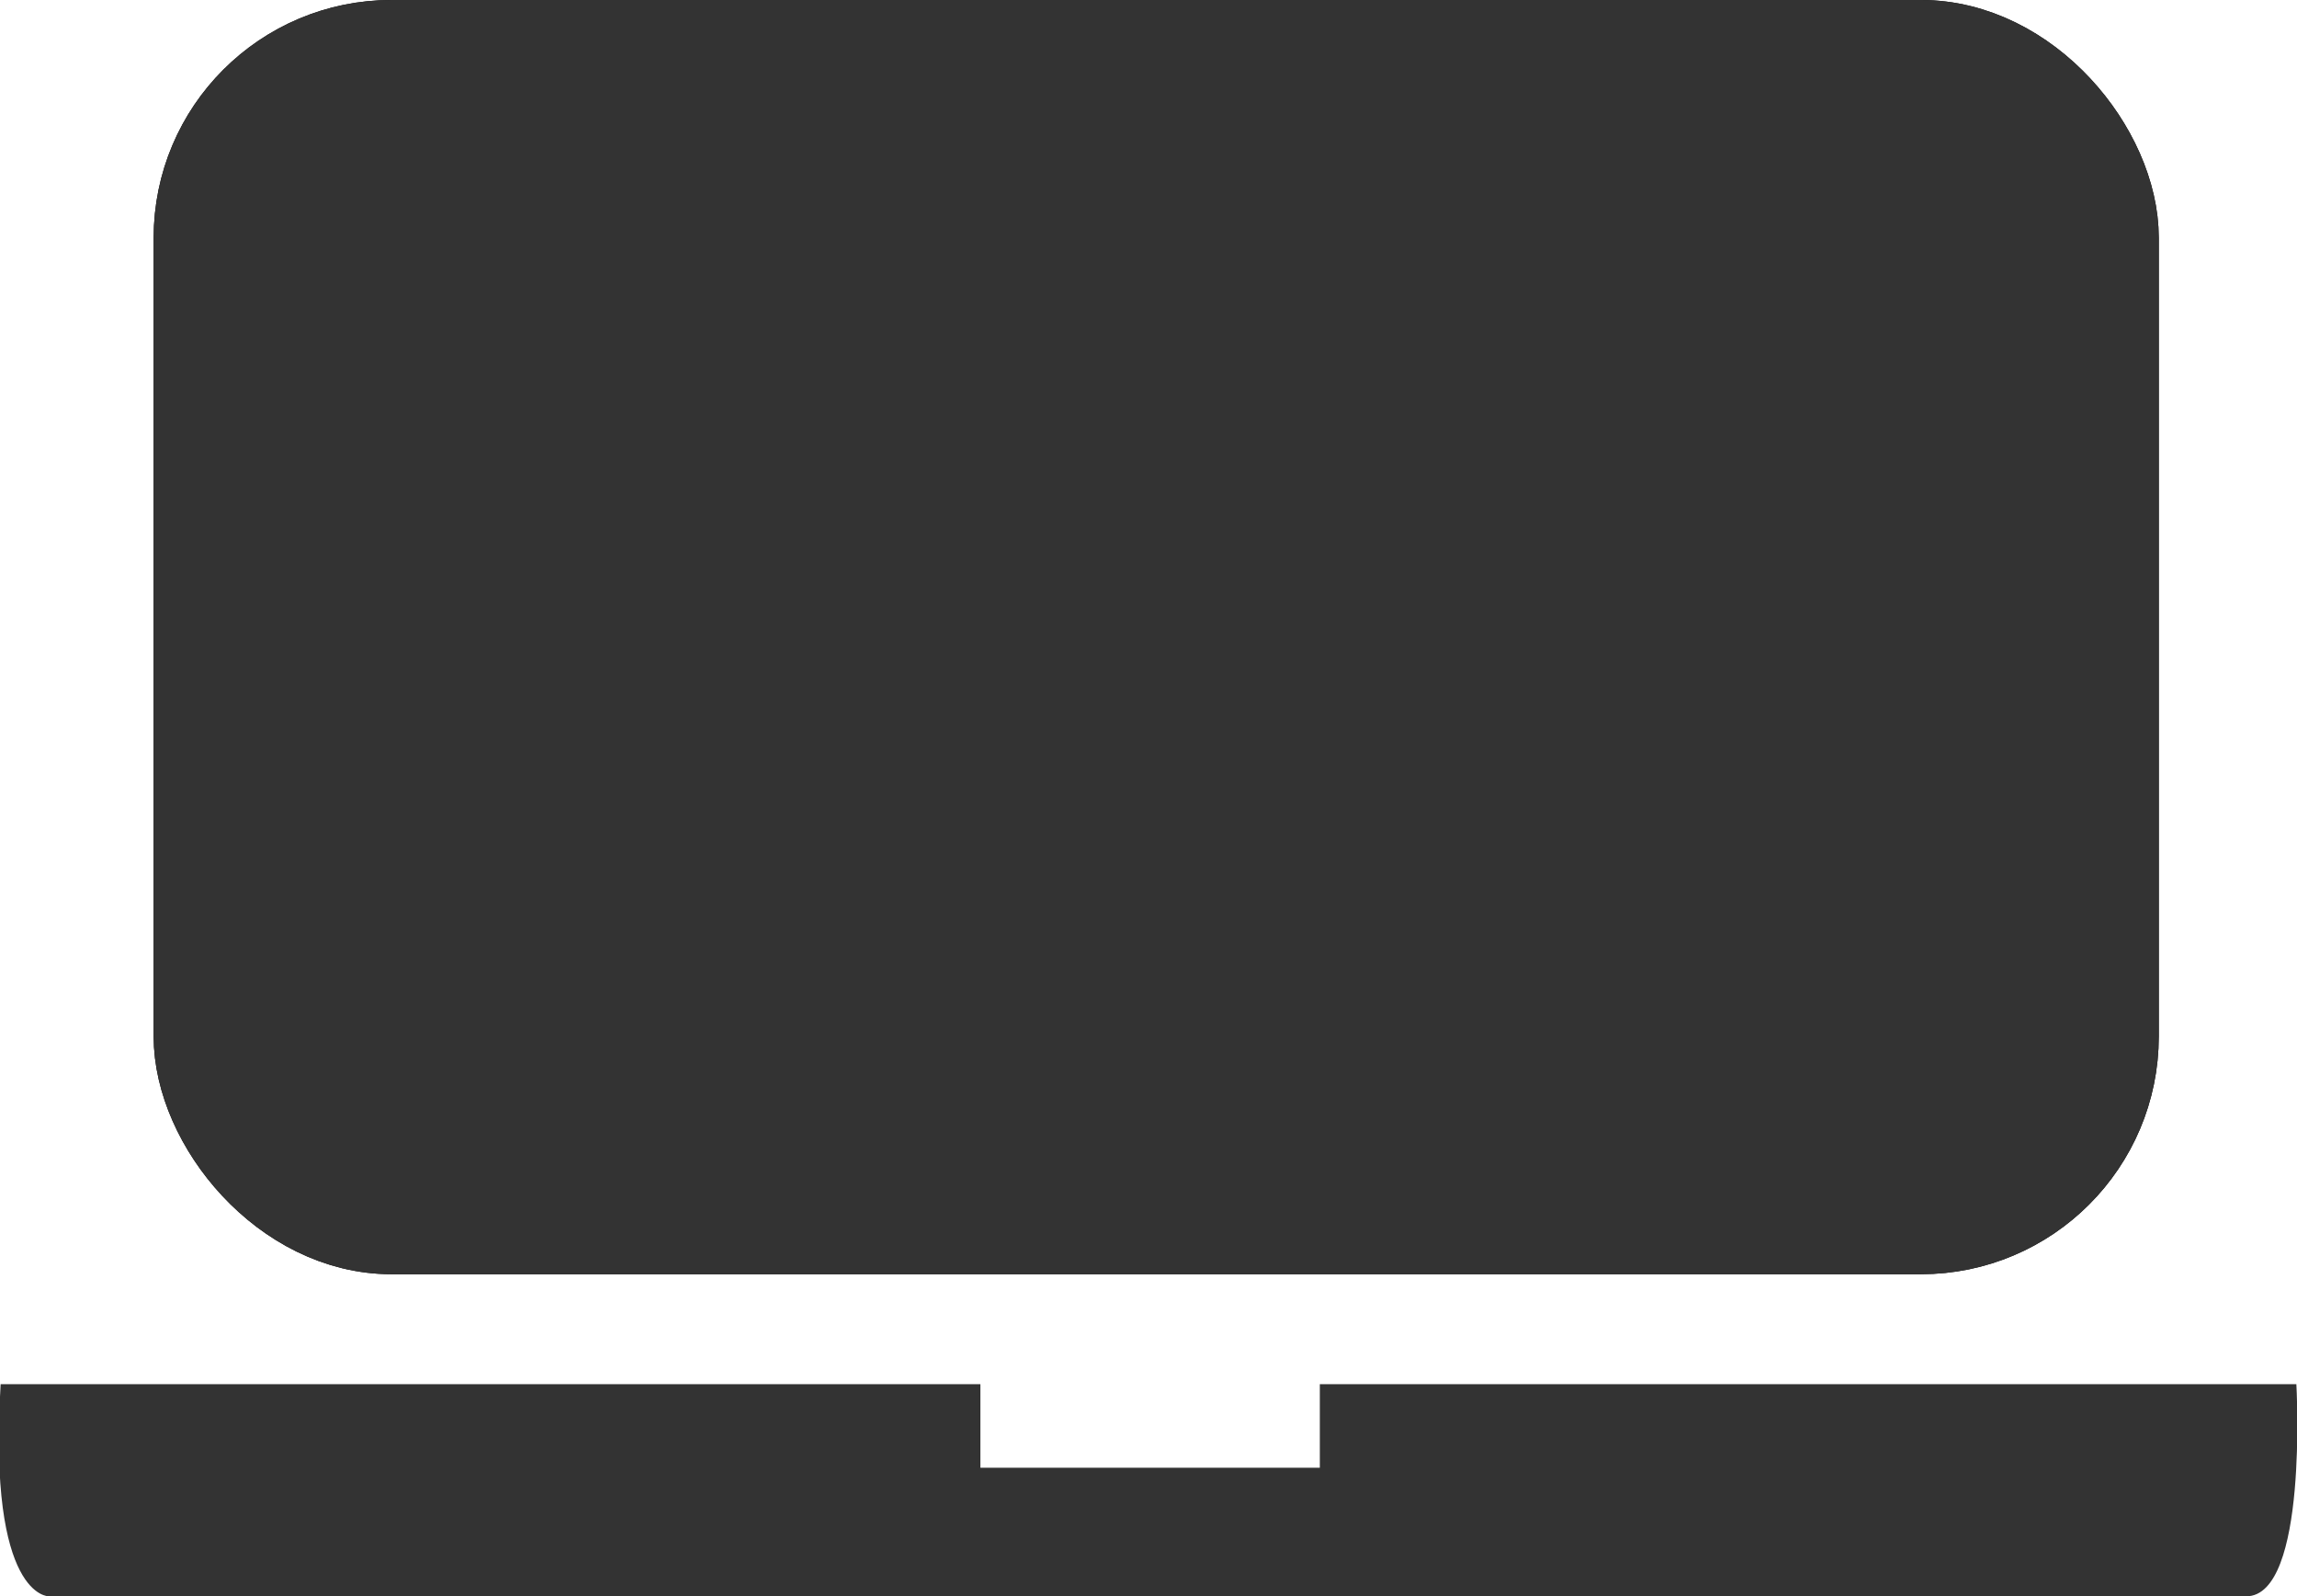 <svg id="Layer_1" data-name="Layer 1" xmlns="http://www.w3.org/2000/svg" width="35.73" height="24.83" viewBox="0 0 35.73 24.83">
  <defs>
    <style>
      .cls-1 {
        fill: none;
        stroke: #000;
      }

      .cls-1, .cls-3 {
        stroke-linecap: round;
        stroke-miterlimit: 2;
        stroke-width: 1.4px;
      }

      .cls-2, .cls-3 {
        fill: #333;
      }

      .cls-3 {
        stroke: #333;
      }
    </style>
  </defs>
  <rect class="cls-1" x="3.09" y="0.7" width="29.79" height="18.42" rx="3"/>
  <path class="cls-2" d="M0,21.53H15.24v1.3h5.28v-1.3H35.71s.19,3.3-.78,3.3H.75S-.2,24.86,0,21.53Z" transform="translate(0.01)"/>
  <rect class="cls-3" x="3.09" y="0.7" width="29.79" height="18.42" rx="3"/>
</svg>
